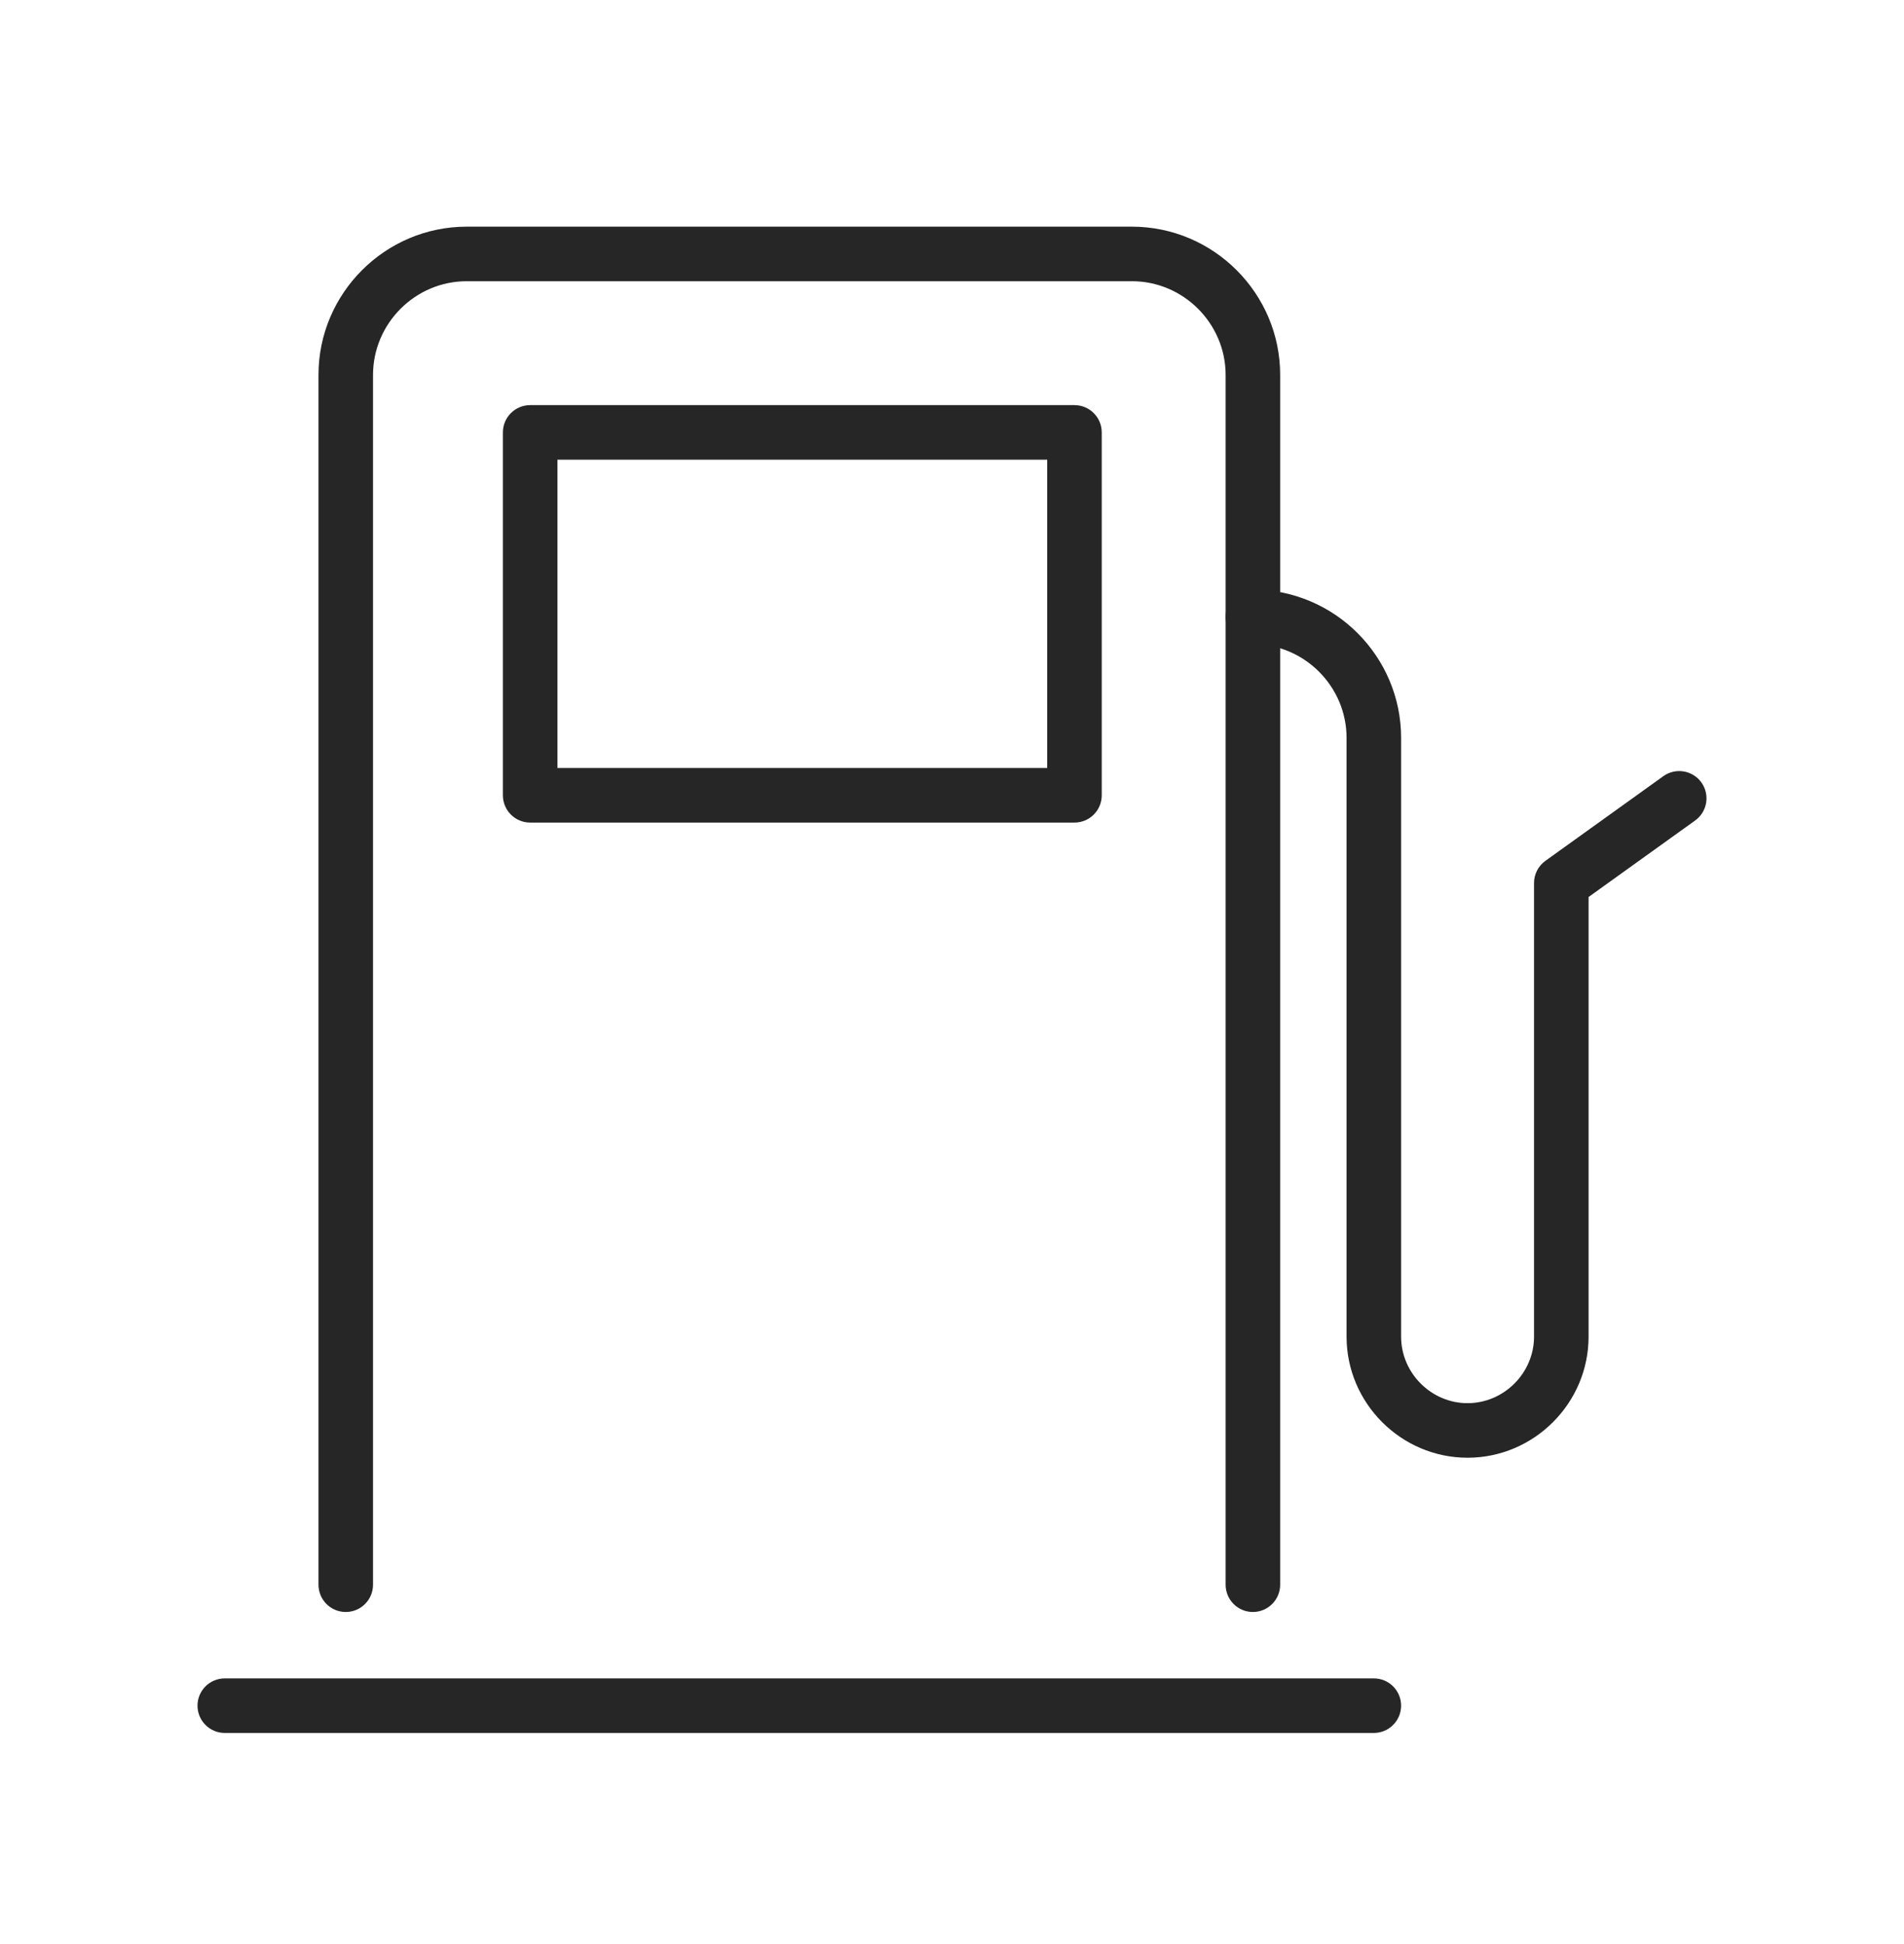 <svg width="48" height="49" viewBox="0 0 48 49" fill="none" xmlns="http://www.w3.org/2000/svg">
<path fill-rule="evenodd" clip-rule="evenodd" d="M8.029 9.45C8.029 7.393 9.709 5.713 11.765 5.713H28.536C30.593 5.713 32.273 7.393 32.273 9.45V39.942C32.273 40.322 31.965 40.63 31.585 40.63C31.205 40.63 30.898 40.322 30.898 39.942V9.45C30.898 8.153 29.833 7.088 28.536 7.088H11.765C10.468 7.088 9.404 8.153 9.404 9.45V39.942C9.404 40.322 9.096 40.63 8.716 40.63C8.336 40.63 8.029 40.322 8.029 39.942V9.45Z" fill="#262626"/>
<path fill-rule="evenodd" clip-rule="evenodd" d="M4.979 42.991C4.979 42.611 5.287 42.304 5.667 42.304H34.634C35.014 42.304 35.322 42.611 35.322 42.991C35.322 43.371 35.014 43.679 34.634 43.679H5.667C5.287 43.679 4.979 43.371 4.979 42.991Z" fill="#262626"/>
<path fill-rule="evenodd" clip-rule="evenodd" d="M30.898 15.548C30.898 15.169 31.205 14.861 31.585 14.861C33.642 14.861 35.322 16.541 35.322 18.598V33.691C35.322 34.607 36.081 35.367 36.997 35.367C37.913 35.367 38.673 34.607 38.673 33.691V22.257C38.673 22.035 38.78 21.827 38.959 21.698L41.932 19.564C42.241 19.342 42.67 19.413 42.892 19.721C43.113 20.03 43.043 20.459 42.734 20.681L40.048 22.609V33.691C40.048 35.367 38.673 36.742 36.997 36.742C35.322 36.742 33.947 35.367 33.947 33.691V18.598C33.947 17.3 32.882 16.236 31.585 16.236C31.205 16.236 30.898 15.928 30.898 15.548Z" fill="#262626"/>
<path fill-rule="evenodd" clip-rule="evenodd" d="M12.678 10.898C12.678 10.519 12.986 10.211 13.366 10.211H27.087C27.467 10.211 27.775 10.519 27.775 10.898V20.046C27.775 20.426 27.467 20.733 27.087 20.733H13.366C12.986 20.733 12.678 20.426 12.678 20.046V10.898ZM14.053 11.586V19.358H26.4V11.586H14.053Z" fill="#262626"/>
</svg>
